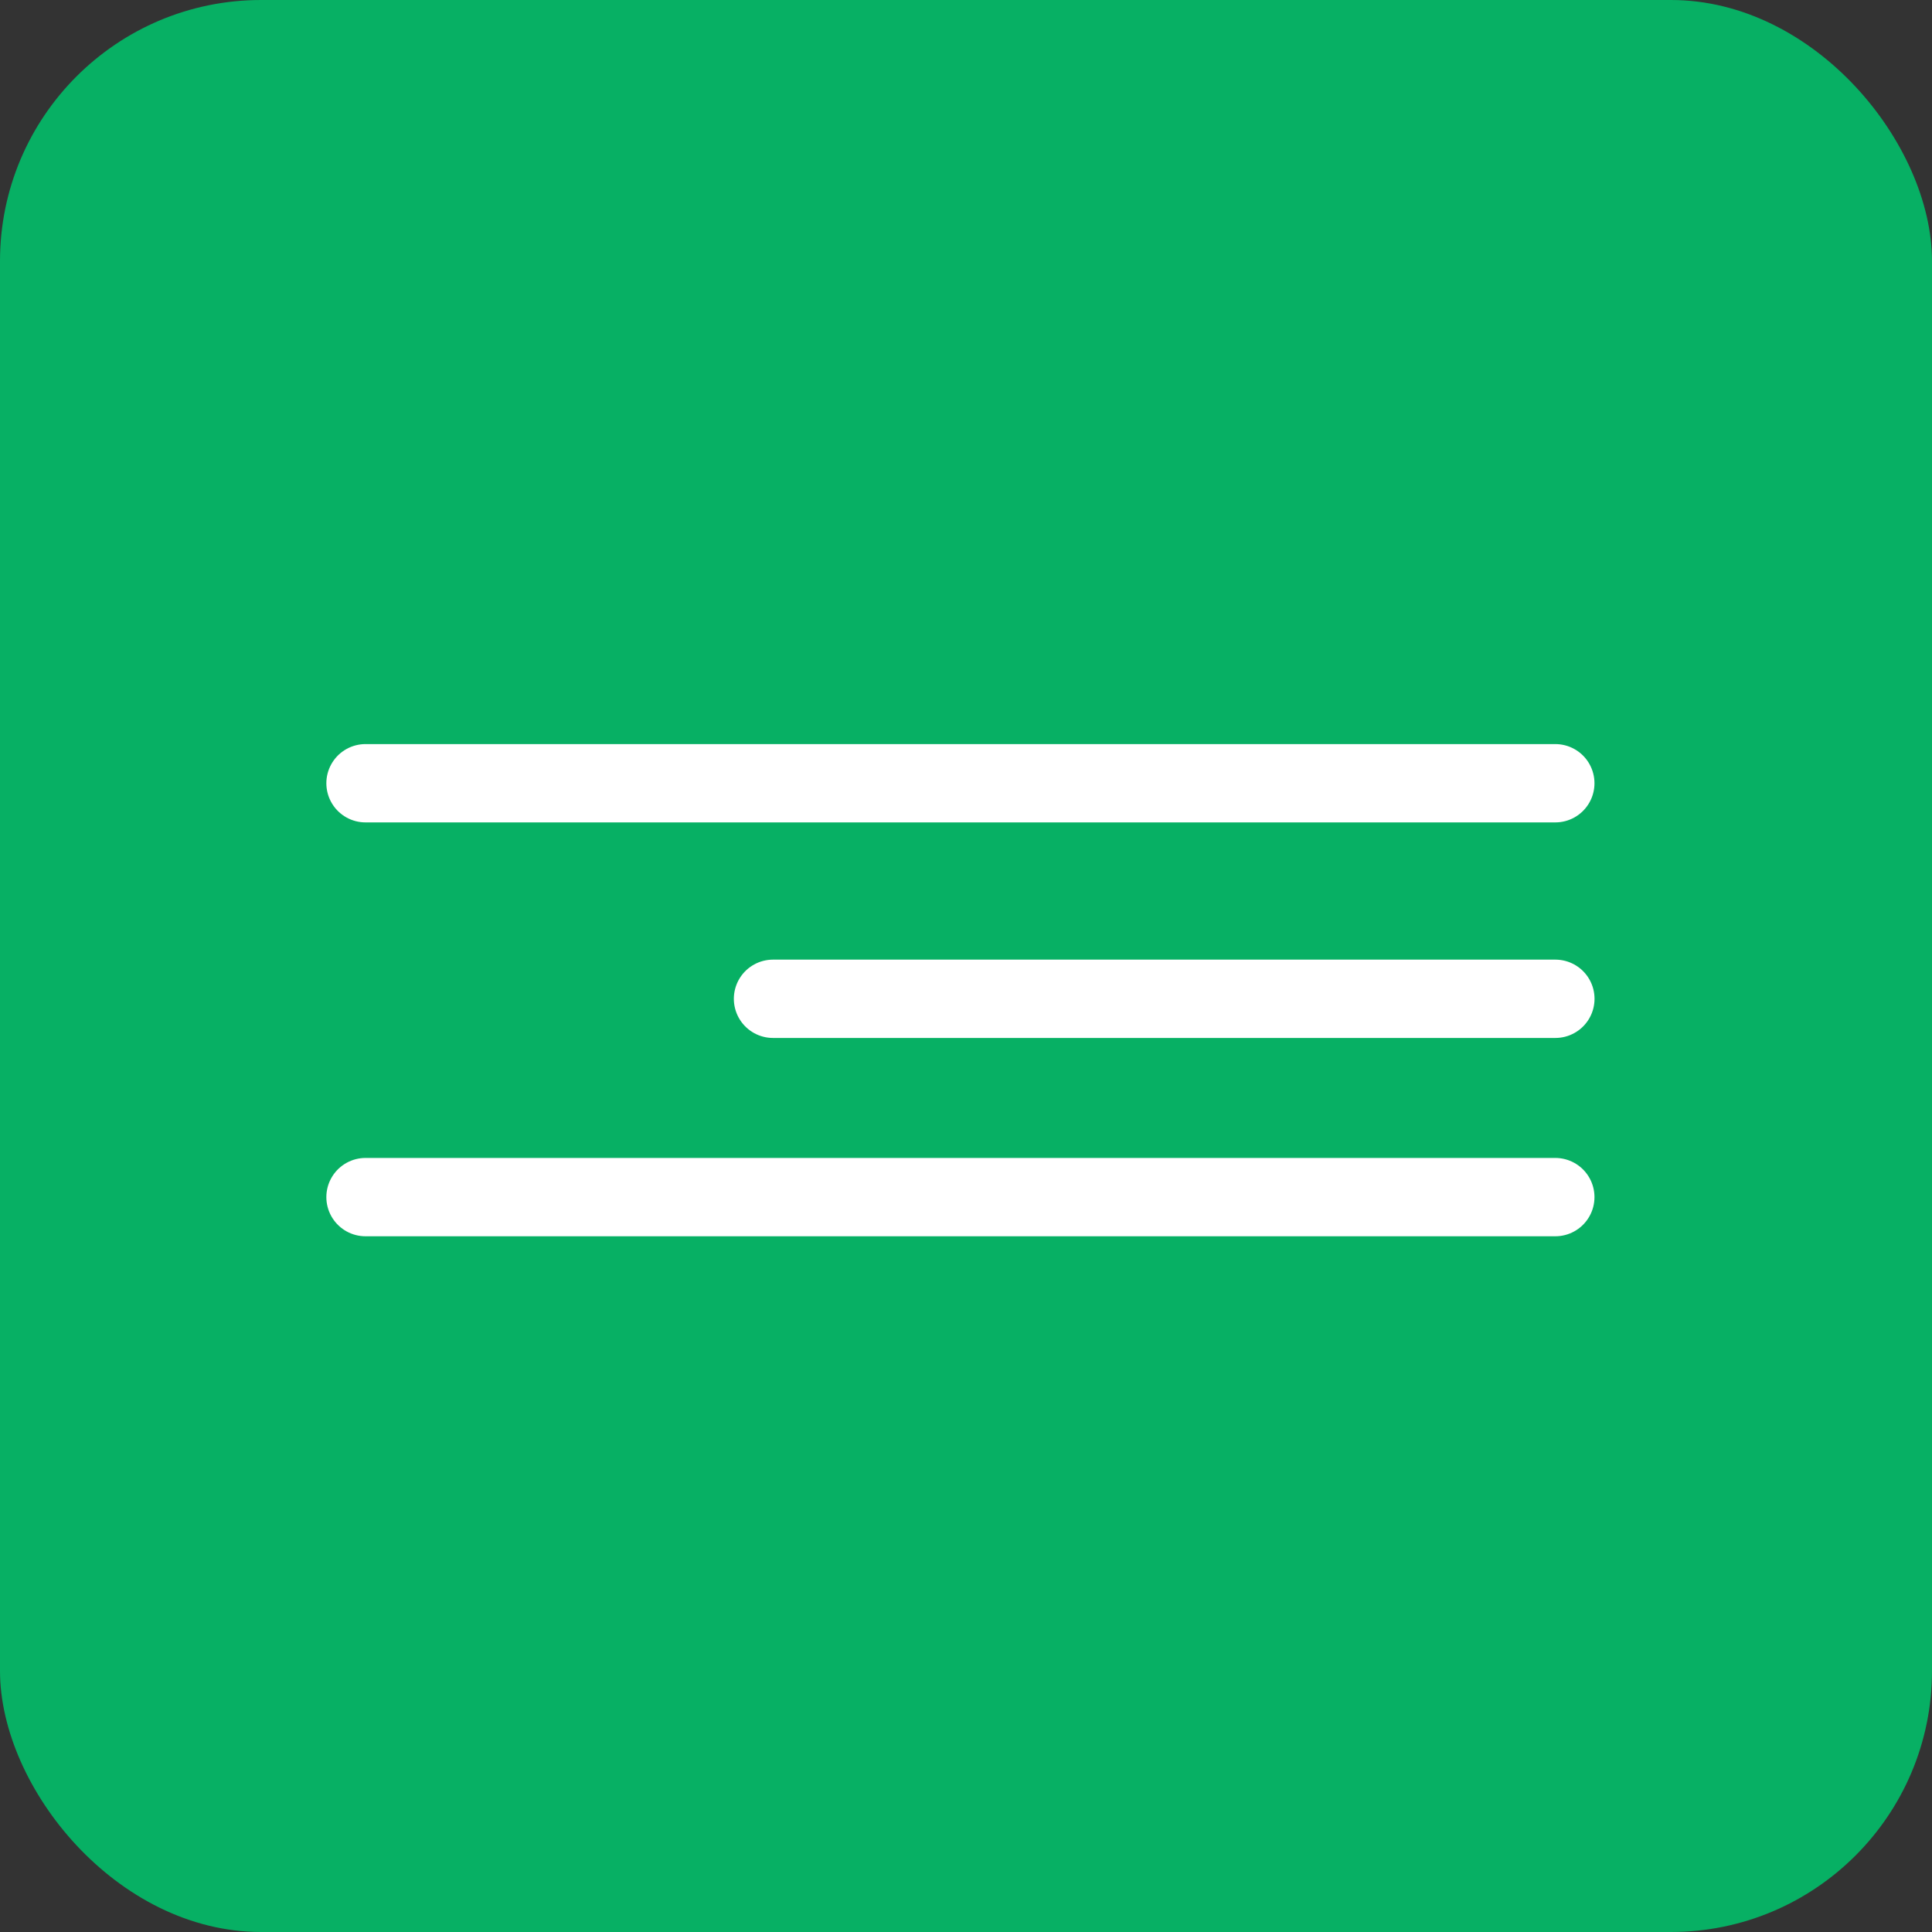 <?xml version="1.0" encoding="UTF-8"?> <svg xmlns="http://www.w3.org/2000/svg" width="37" height="37" viewBox="0 0 37 37" fill="none"><rect x="0" y="0" width="37" height="37" fill="#333333" stroke="none"/><rect width="37" height="37" rx="5" fill="#07B064"></rect><path d="M7 15H29.786" stroke="white" stroke-width="1.5" stroke-linecap="round"></path><path d="M14.804 19.128L29.787 19.128" stroke="white" stroke-width="1.5" stroke-linecap="round"></path><path d="M7 22.926H29.786" stroke="white" stroke-width="1.5" stroke-linecap="round"></path></svg> 